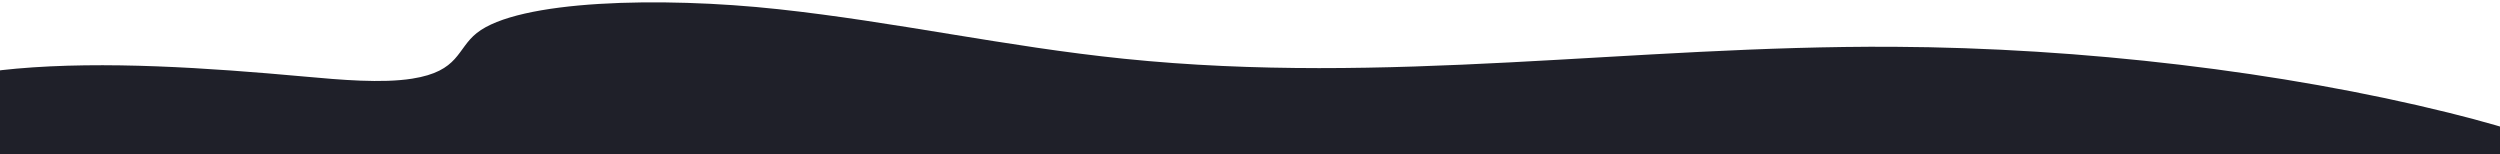 <svg xmlns="http://www.w3.org/2000/svg" xmlns:xlink="http://www.w3.org/1999/xlink" width="1200" height="74" viewBox="0 0 1200 74">
  <defs>
    <clipPath id="clip-Artboard_1">
      <rect width="1200" height="74"/>
    </clipPath>
  </defs>
  <g id="Artboard_1" data-name="Artboard 1" clip-path="url(#clip-Artboard_1)">
    <g id="Shapes" transform="translate(-39 -734)">
      <g id="Group_22" data-name="Group 22">
        <g id="Group_23" data-name="Group 23">
          <g id="Group_20" data-name="Group 20">
            <path id="Path_145" data-name="Path 145" d="M1859.5,285.486c-4.381-2.853-11.874-4.9-20.69-6.409-19.108-5.433-46.99-7.916-69.4-5.326-133.414-4.512-269.237,14.06-405.591,14.758-79.54.408-159.321-5.424-230.317-16.835-35.281-5.671-69.815-12.837-109.149-14.089s-85.275,6.231-88.61,18.757c-1.154,4.323,2.854,8.656,1.827,12.982-3.2,13.5-53.166,21.074-95.694,20.428s-82.9-6.52-125.394-7.383c-38.834-.788-78.408,2.8-110.085,9.99-50.294,11.408-78.095,34.007-51.348,51.717,15.2,10.068,44.809,17.172,75.6,22.548,80.871,14.125,177.647,18.8,268.056,12.941,125.489-8.126,240.441-35.646,367.867-31.564,56.942,1.824,110.349,9.963,167.177,12.119s124.722-4.335,143.475-21.531c9.056-8.3,7.011-18.872,29.418-24.015,14.45-3.318,33.913-2.966,51.7-2.6,46.877.951,96.008.825,137.981-5.88,36.075-5.762,64.844-17.717,65.349-30.19C1864.407,292.365,1864.462,288.714,1859.5,285.486Z" transform="matrix(-0.998, -0.07, 0.07, -0.998, 1816.819, 1218.131)" fill="#1f2029"/>
          </g>
        </g>
      </g>
    </g>
  </g>
</svg>
